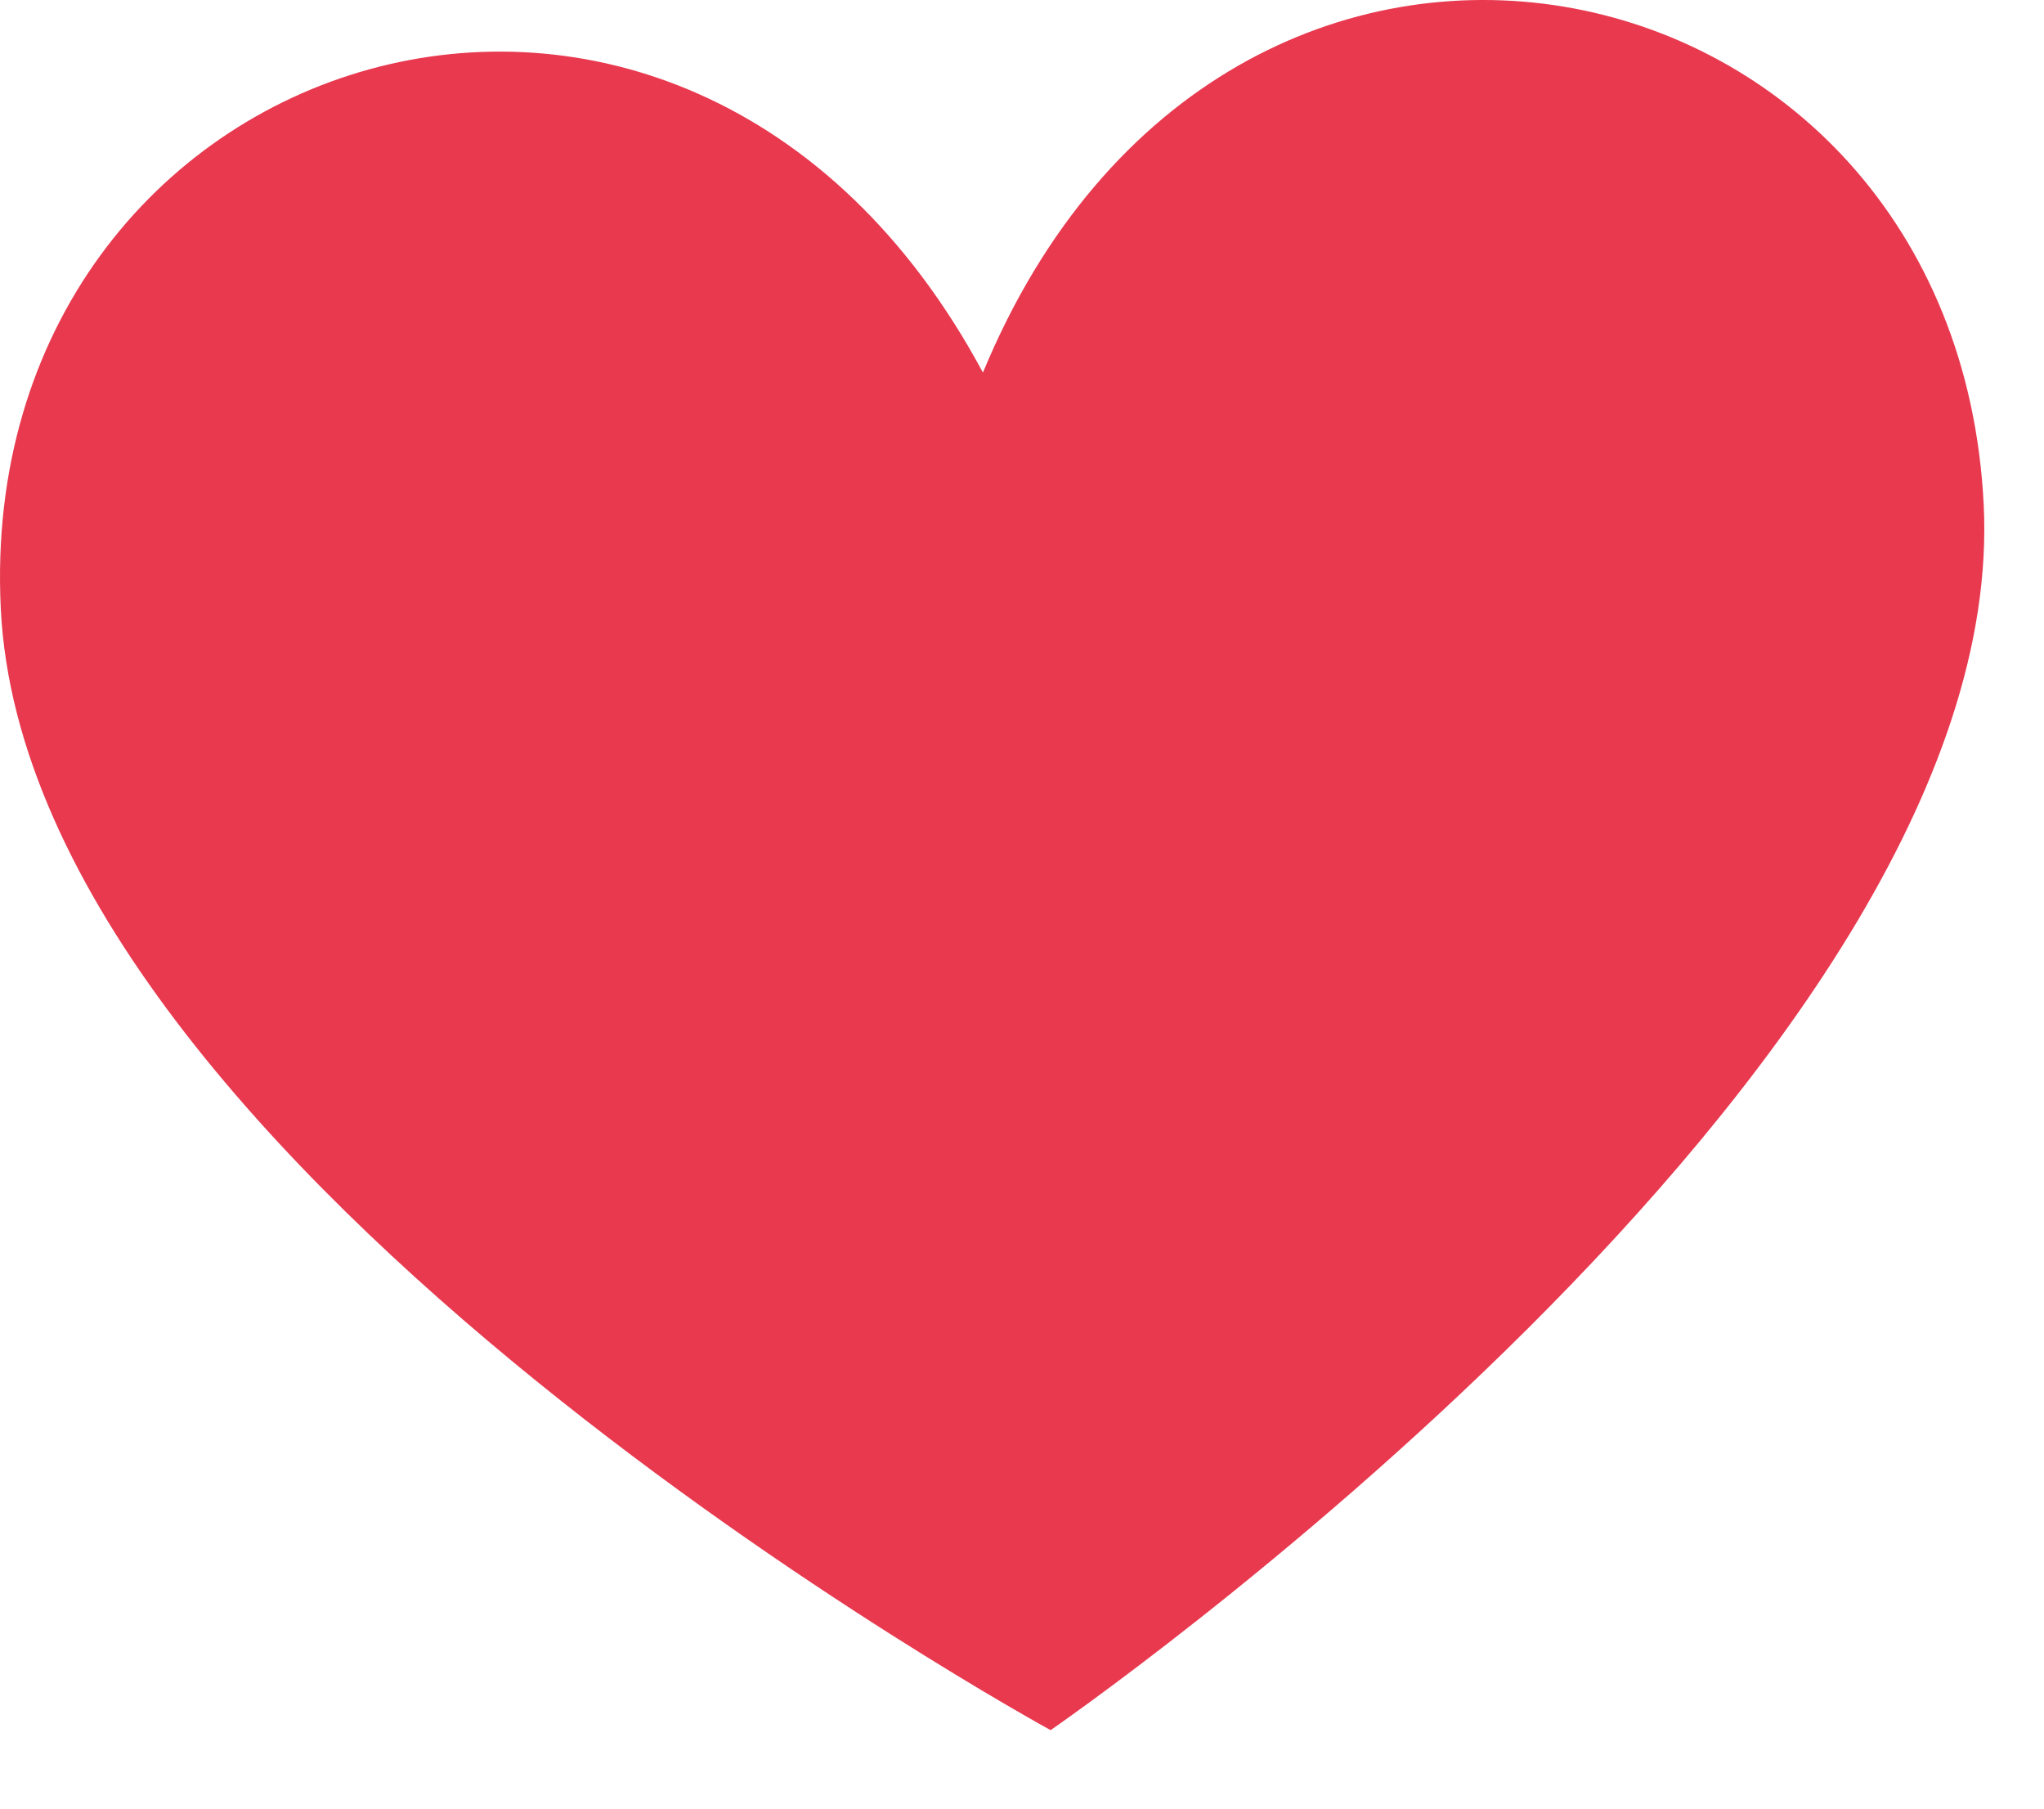 <?xml version="1.0" encoding="UTF-8"?> <svg xmlns="http://www.w3.org/2000/svg" width="26" height="23" viewBox="0 0 26 23" fill="none"> <path d="M12.503 4.738C15.598 -2.741 24.874 -0.75 25.233 6.416C25.591 13.582 13.364 22.002 13.364 22.002C13.364 22.002 0.36 14.907 0.01 7.741C-0.341 0.575 8.684 -2.38 12.503 4.738Z" fill="#E8394F"></path> </svg> 